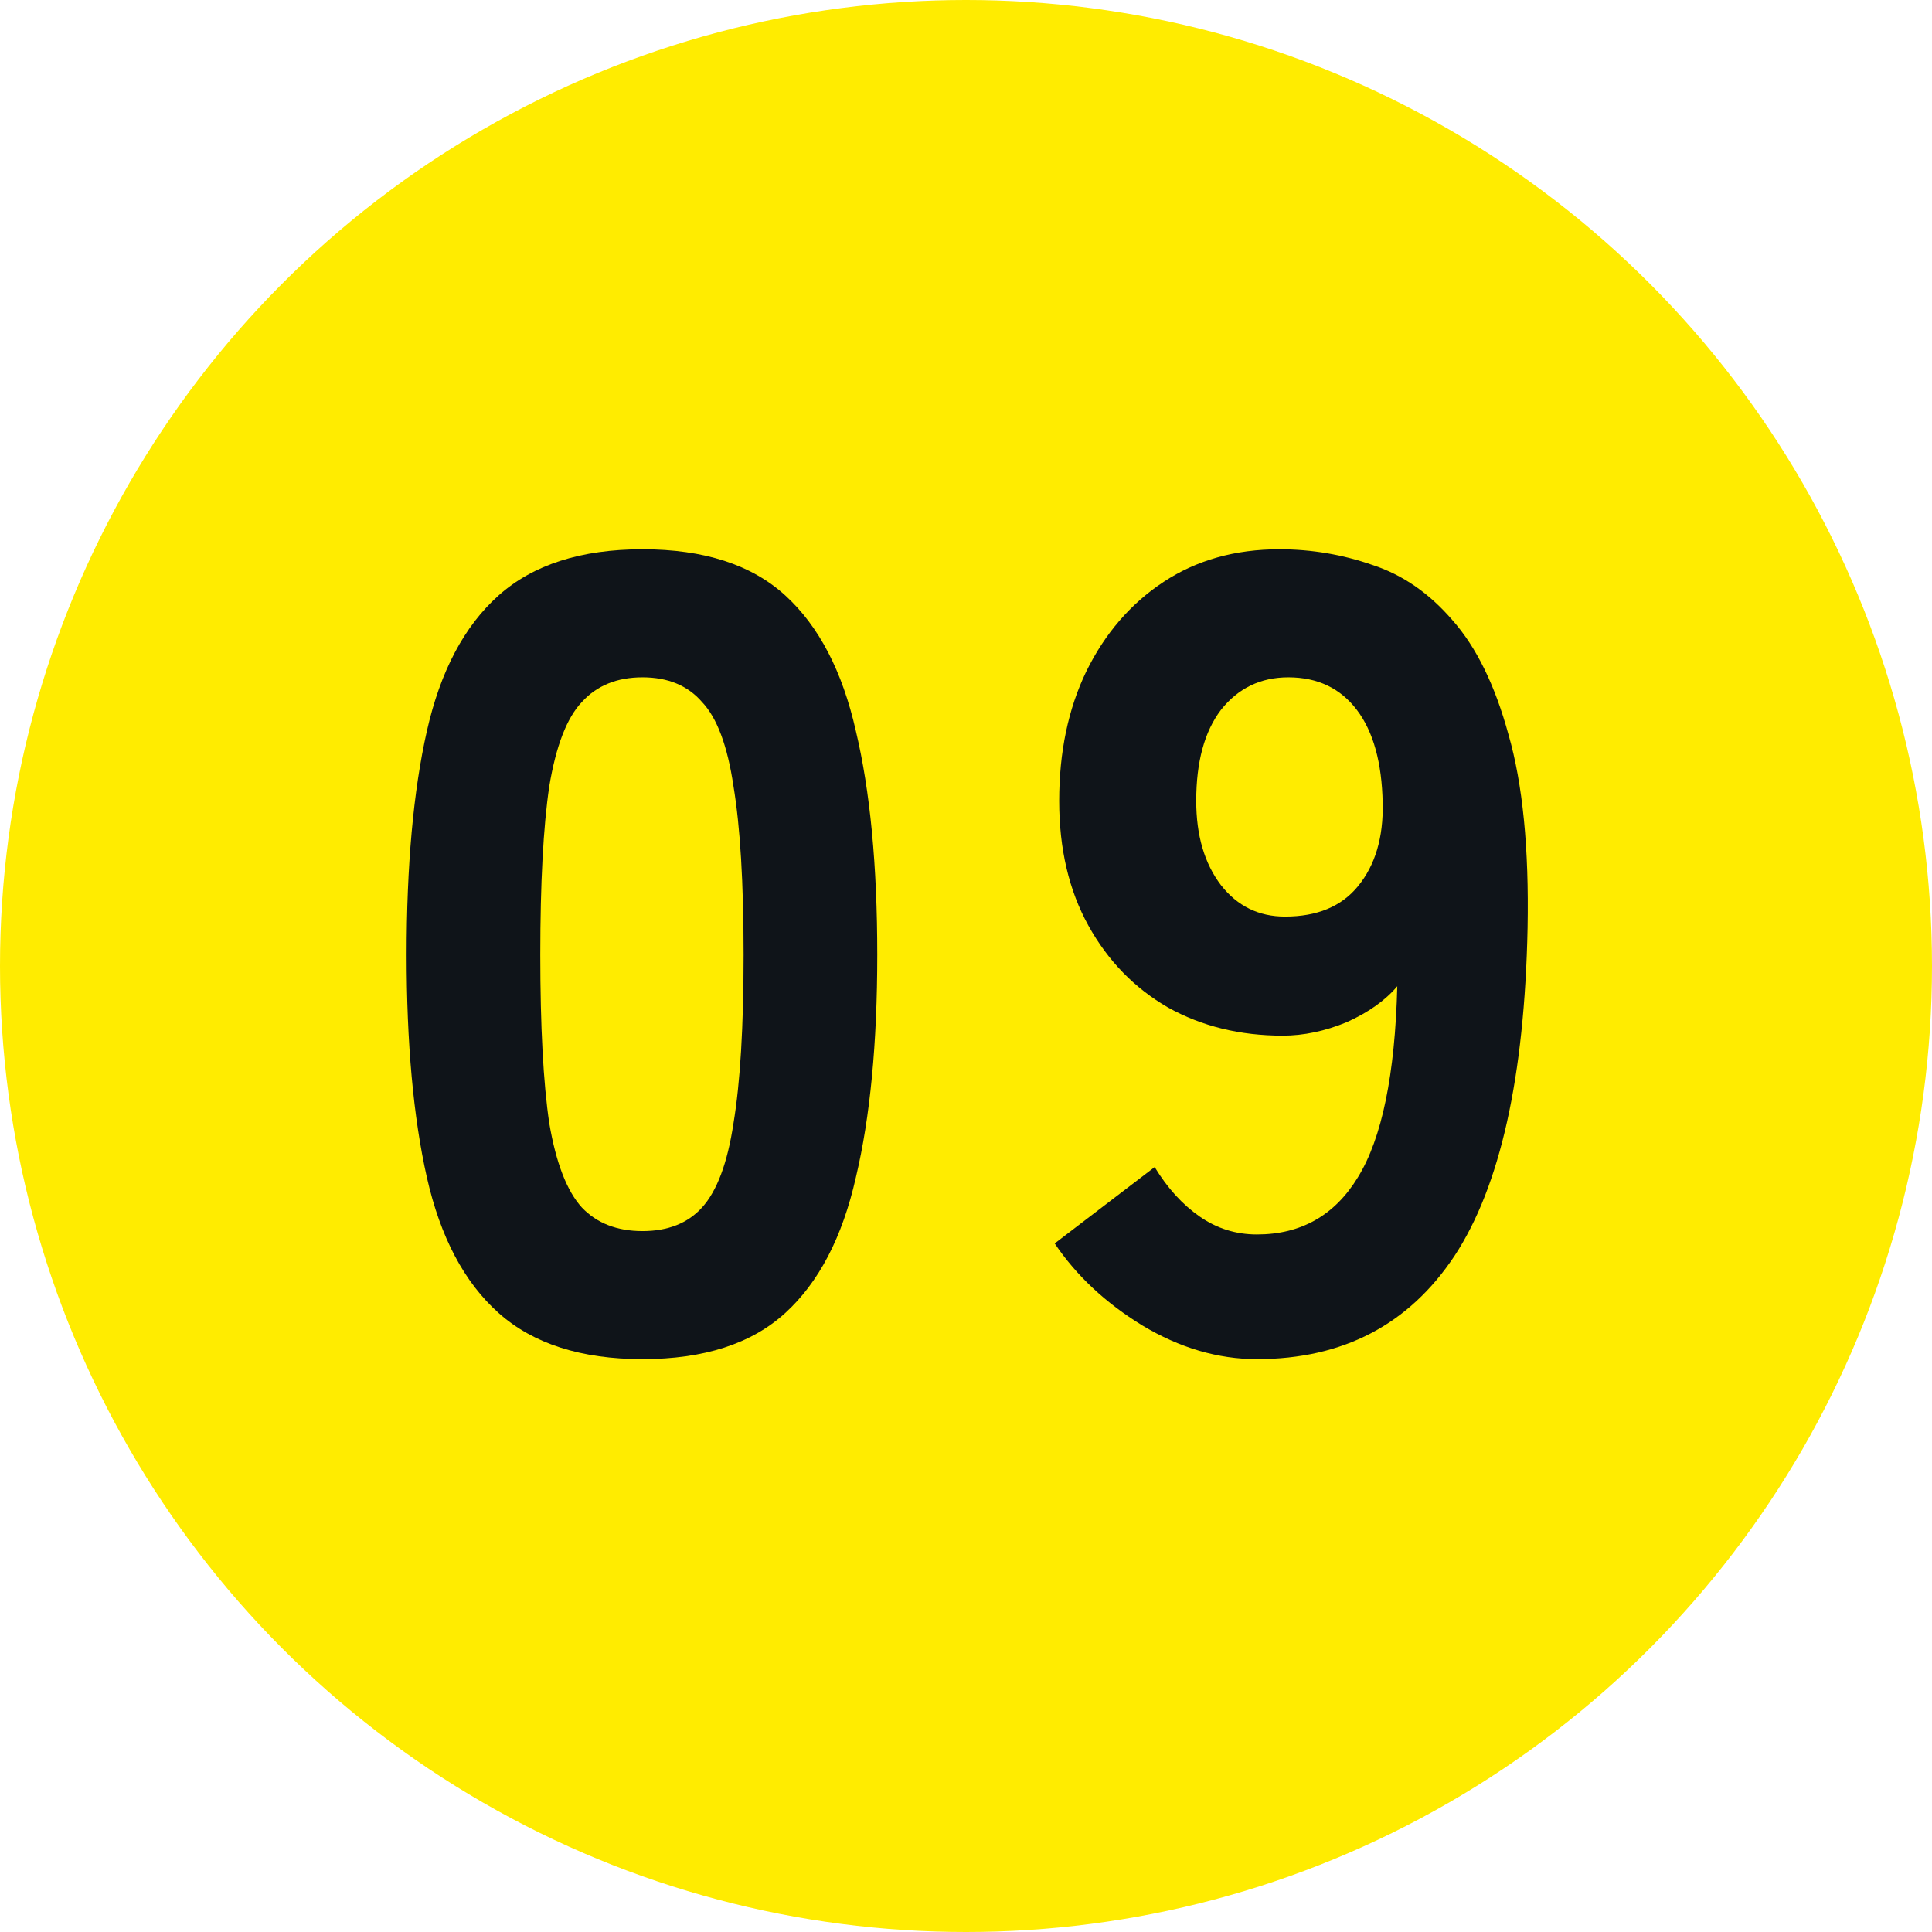 <svg width="43" height="43" viewBox="0 0 43 43" fill="none" xmlns="http://www.w3.org/2000/svg">
<g clip-path="url(#clip0_226_6974)">
<circle cx="21.5" cy="21.5" r="21.5" fill="#FFEC00"/>
<path d="M27.974 30.25C27.107 30.25 26.257 30 25.424 29.5C24.607 29 23.957 28.392 23.474 27.675L25.699 25.975C25.982 26.442 26.316 26.808 26.699 27.075C27.082 27.342 27.507 27.475 27.974 27.475C28.957 27.475 29.707 27.05 30.224 26.2C30.757 25.333 31.049 23.917 31.099 21.95C30.832 22.267 30.457 22.533 29.974 22.75C29.491 22.95 29.015 23.05 28.549 23.05C27.599 23.05 26.749 22.842 25.999 22.425C25.249 21.992 24.657 21.383 24.224 20.6C23.791 19.817 23.574 18.892 23.574 17.825C23.574 16.742 23.774 15.783 24.174 14.95C24.59 14.1 25.166 13.433 25.899 12.95C26.632 12.467 27.491 12.225 28.474 12.225C29.191 12.225 29.882 12.342 30.549 12.575C31.215 12.792 31.807 13.2 32.324 13.8C32.857 14.4 33.274 15.25 33.574 16.35C33.891 17.45 34.032 18.883 33.999 20.65C33.932 23.967 33.391 26.4 32.374 27.95C31.357 29.483 29.89 30.25 27.974 30.25ZM28.599 20.4C29.316 20.4 29.857 20.175 30.224 19.725C30.607 19.258 30.791 18.642 30.774 17.875C30.757 16.975 30.566 16.283 30.199 15.8C29.832 15.317 29.324 15.075 28.674 15.075C28.057 15.075 27.557 15.317 27.174 15.8C26.807 16.283 26.624 16.958 26.624 17.825C26.624 18.592 26.807 19.217 27.174 19.7C27.541 20.167 28.015 20.4 28.599 20.4Z" fill="#0F1419"/>
<path d="M14.3 30.25C12.933 30.25 11.867 29.908 11.1 29.225C10.333 28.542 9.8 27.533 9.5 26.2C9.2 24.867 9.05 23.217 9.05 21.25C9.05 19.267 9.2 17.608 9.5 16.275C9.8 14.942 10.333 13.933 11.1 13.25C11.867 12.567 12.933 12.225 14.3 12.225C15.667 12.225 16.725 12.567 17.475 13.25C18.225 13.933 18.75 14.942 19.05 16.275C19.367 17.608 19.525 19.267 19.525 21.25C19.525 23.217 19.367 24.867 19.05 26.2C18.75 27.533 18.225 28.542 17.475 29.225C16.725 29.908 15.667 30.25 14.3 30.25ZM14.3 27.4C14.867 27.4 15.308 27.225 15.625 26.875C15.958 26.508 16.192 25.883 16.325 25C16.475 24.1 16.55 22.85 16.55 21.25C16.55 19.65 16.475 18.4 16.325 17.5C16.192 16.6 15.958 15.975 15.625 15.625C15.308 15.258 14.867 15.075 14.3 15.075C13.733 15.075 13.283 15.258 12.95 15.625C12.617 15.975 12.375 16.6 12.225 17.5C12.092 18.4 12.025 19.65 12.025 21.25C12.025 22.85 12.092 24.1 12.225 25C12.375 25.883 12.617 26.508 12.95 26.875C13.283 27.225 13.733 27.4 14.3 27.4Z" fill="#0F1419"/>
</g>
<defs>
<clipPath id="clip0_226_6974">
<rect width="43" height="43" fill="white"/>
</clipPath>
</defs>
</svg>
